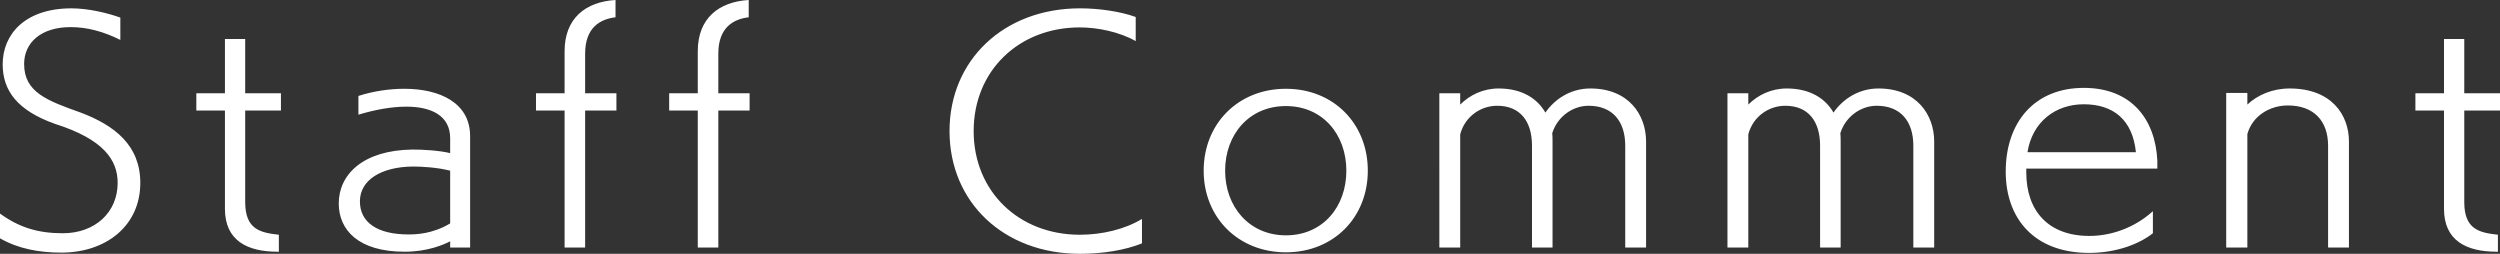 <?xml version="1.0" encoding="utf-8"?>
<!-- Generator: Adobe Illustrator 23.0.3, SVG Export Plug-In . SVG Version: 6.00 Build 0)  -->
<svg version="1.1" id="レイヤー_1" xmlns="http://www.w3.org/2000/svg" xmlns:xlink="http://www.w3.org/1999/xlink" x="0px"
	 y="0px" viewBox="0 0 176.207 17.889" style="enable-background:new 0 0 176.207 17.889;" xml:space="preserve">
<rect x="0" y="0" width="176.207" height="17.889" fill="#333333" stroke="none"/>
<style type="text/css">
	.st0{fill-rule:evenodd;clip-rule:evenodd;fill:#FFFFFF;}
</style>
<path class="st0" d="M173.688,7.789v6.446c0,1.932,1.05,2.163,2.372,2.31v1.197c-0.021,0-0.063,0-0.084,0
	c-2.162,0-3.716-0.798-3.716-3.024V7.789h-2.016V6.572h2.016V2.75h1.428v3.822h2.519v1.217H173.688z M164.09,10.267
	c0-1.722-0.987-2.834-2.835-2.834c-1.28,0-2.498,0.734-2.855,2.015v8h-1.491V6.551h1.491V7.37c0.714-0.672,1.764-1.134,2.981-1.134
	c2.961,0,4.179,1.868,4.179,3.737v7.475h-1.47V10.267z M142.818,12.157c0,2.687,1.533,4.472,4.451,4.472
	c1.491,0,3.15-0.546,4.473-1.743v1.554c-0.924,0.735-2.541,1.386-4.494,1.386c-3.884,0-5.879-2.436-5.879-5.732
	c0-3.486,2.037-5.9,5.501-5.9c3.339,0,5.039,2.183,5.186,5.123v0.567h-9.238C142.818,11.968,142.818,12.073,142.818,12.157z
	 M150.545,10.729c-0.231-2.289-1.596-3.38-3.675-3.38c-2.015,0-3.632,1.259-3.968,3.38H150.545z M134.857,10.267
	c0-1.701-0.882-2.813-2.582-2.813c-1.092,0-2.184,0.734-2.562,1.931c0.021,0.189,0.021,0.399,0.021,0.588v7.475h-1.449v-7.181
	c0-1.701-0.818-2.813-2.456-2.813c-1.134,0-2.268,0.734-2.604,2.015v7.979h-1.469V6.572h1.469V7.37
	c0.672-0.672,1.617-1.134,2.709-1.134c1.659,0,2.729,0.714,3.296,1.7c0.651-0.944,1.764-1.7,3.171-1.7
	c2.708,0,3.926,1.868,3.926,3.737v7.475h-1.47V10.267z M114.551,10.267c0-1.701-0.882-2.813-2.583-2.813
	c-1.092,0-2.184,0.734-2.562,1.931c0.021,0.189,0.021,0.399,0.021,0.588v7.475h-1.448v-7.181c0-1.701-0.819-2.813-2.457-2.813
	c-1.134,0-2.267,0.734-2.603,2.015v7.979h-1.47V6.572h1.47V7.37c0.672-0.672,1.616-1.134,2.708-1.134c1.659,0,2.73,0.714,3.297,1.7
	c0.65-0.944,1.763-1.7,3.17-1.7c2.708,0,3.926,1.868,3.926,3.737v7.475h-1.469C114.551,17.448,114.551,10.267,114.551,10.267z
	 M90.633,17.784c-3.359,0-5.795-2.457-5.795-5.753c0-3.318,2.436-5.774,5.795-5.774c3.36,0,5.774,2.456,5.774,5.774
	C96.407,15.327,93.993,17.784,90.633,17.784z M90.633,7.475c-2.603,0-4.283,2.015-4.283,4.556c0,2.54,1.701,4.556,4.283,4.556
	c2.604,0,4.262-2.016,4.262-4.556C94.895,9.49,93.237,7.475,90.633,7.475z M76.122,17.889c-5.375,0-9.197-3.633-9.197-8.651
	c0-4.997,3.822-8.65,9.197-8.65c1.322,0,2.813,0.21,3.926,0.609v1.7c-1.155-0.65-2.667-0.965-3.947-0.965
	c-4.283,0-7.475,3.044-7.475,7.306s3.192,7.307,7.475,7.307c1.574,0,3.17-0.378,4.388-1.113v1.722
	C79.292,17.637,77.717,17.889,76.122,17.889z M50.629,17.448h-1.448V7.789h-2.016V6.572h2.016V3.611c0-2.33,1.49-3.485,3.59-3.611
	v1.218c-1.071,0.126-2.142,0.714-2.142,2.561v2.793h2.205v1.217h-2.205C50.629,7.789,50.629,17.448,50.629,17.448z M41.242,17.448
	h-1.448V7.789h-2.016V6.572h2.016V3.611c0-2.33,1.49-3.485,3.59-3.611v1.218c-1.071,0.126-2.142,0.714-2.142,2.561v2.793h2.205
	v1.217h-2.205C41.242,7.789,41.242,17.448,41.242,17.448z M31.729,17.007c-0.441,0.231-1.575,0.735-3.213,0.735
	c-3.254,0-4.64-1.533-4.64-3.402c0-2.036,1.701-3.758,5.207-3.8c0.735,0,1.869,0.063,2.646,0.252v-1.05
	c0-1.575-1.302-2.225-3.087-2.225c-1.029,0-2.204,0.21-3.38,0.566V6.761c1.05-0.336,2.183-0.504,3.233-0.504
	c2.499,0,4.64,0.987,4.64,3.338v0.021c0,0,0,0,0,7.832h-1.406C31.729,17.448,31.729,17.007,31.729,17.007z M31.729,12.031
	c-0.882-0.231-1.995-0.294-2.625-0.294c-2.225,0.021-3.737,0.945-3.737,2.456c0,1.491,1.239,2.331,3.422,2.331
	c0.504,0,1.68-0.021,2.94-0.777C31.729,15.747,31.729,12.031,31.729,12.031z M17.282,14.235c0,1.932,1.05,2.163,2.372,2.31v1.197
	c-0.021,0-0.063,0-0.084,0c-2.162,0-3.716-0.798-3.716-3.024V7.789h-2.016V6.572h2.016V2.75h1.428v3.822h2.519v1.217h-2.519
	C17.282,7.789,17.282,14.235,17.282,14.235z M9.889,12.892c0,3.023-2.415,4.913-5.564,4.913c-1.575,0-3.045-0.273-4.325-1.008
	v-1.743c1.364,0.987,2.687,1.386,4.43,1.386c2.267,0,3.863-1.47,3.863-3.548c0-1.596-0.966-3.066-4.409-4.158
	C1.217,7.789,0.189,6.383,0.189,4.535c0-2.121,1.574-3.947,4.85-3.947c1.217,0,2.561,0.336,3.443,0.651v1.574
	C7.306,2.226,6.151,1.911,4.976,1.911C2.897,1.911,1.7,3.002,1.7,4.514c0,1.995,1.638,2.583,3.99,3.422
	C8.083,8.839,9.889,10.246,9.889,12.892z"/>
</svg>
